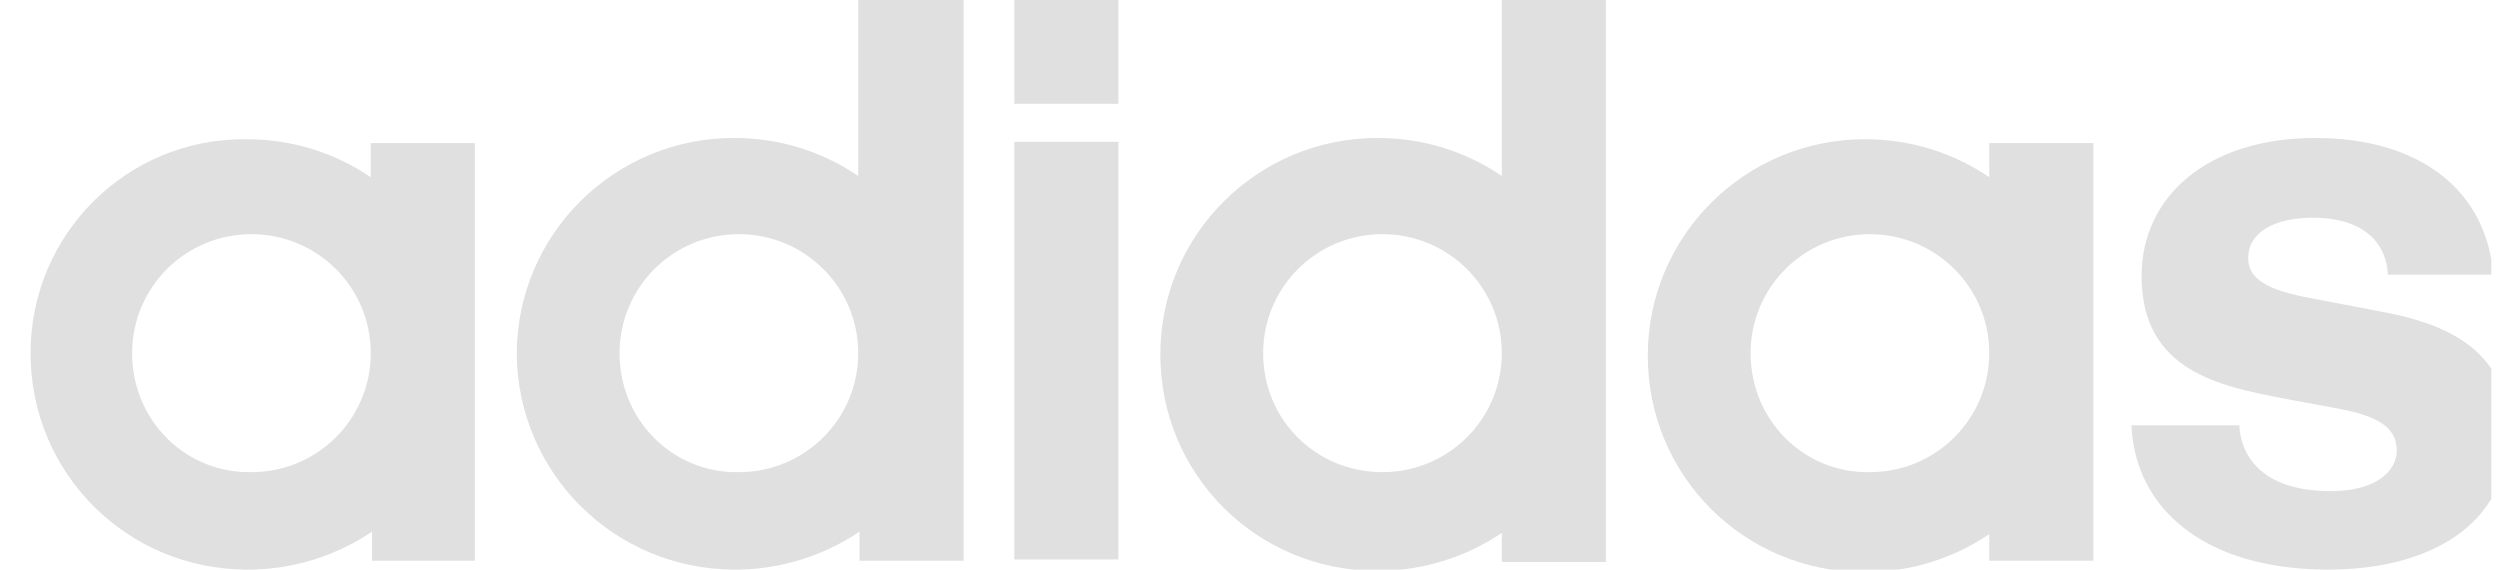 <?xml version="1.0" encoding="UTF-8"?> <svg xmlns="http://www.w3.org/2000/svg" width="158" height="36" viewBox="0 0 158 36" fill="none"><g clip-path="url(#clip0_2932_11365)"><path d="M79.831 22.32C79.831 18.16 83.201 14.8 87.372 14.8C91.544 14.8 94.914 18.16 94.914 22.32C94.914 26.48 91.544 29.84 87.372 29.84C83.201 29.84 79.831 26.56 79.831 22.32ZM110.638 22.32C110.638 18.16 114.007 14.8 118.179 14.8C122.351 14.8 125.721 18.16 125.721 22.32C125.721 26.48 122.351 29.84 118.179 29.84C114.007 29.92 110.638 26.56 110.638 22.32ZM39.156 22.32C39.156 18.16 42.526 14.8 46.697 14.8C50.869 14.8 54.239 18.16 54.239 22.32C54.239 26.48 50.869 29.84 46.697 29.84C42.526 29.92 39.156 26.56 39.156 22.32ZM8.349 22.32C8.349 18.16 11.719 14.8 15.89 14.8C20.062 14.8 23.432 18.16 23.432 22.32C23.432 26.48 20.062 29.84 15.89 29.84C11.719 29.92 8.349 26.56 8.349 22.32ZM70.685 8.96H64.107V35.36H70.685V8.96ZM23.432 35.44H30.01V9.04H23.432V11.2C21.186 9.68 18.538 8.8 15.57 8.8C8.028 8.72 1.931 14.8 1.931 22.32C1.931 29.92 8.028 36 15.65 36C18.538 36 21.266 35.12 23.512 33.6V35.44H23.432ZM125.721 35.44H132.299V9.04H125.721V11.2C123.474 9.68 120.827 8.8 117.858 8.8C110.317 8.8 104.14 14.88 104.14 22.48C104.14 30.08 110.237 36.16 117.858 36.16C120.746 36.16 123.474 35.28 125.721 33.76V35.44ZM134.706 26.88C134.947 32.24 139.439 36 147.141 36C153.399 36 158.533 33.28 158.533 27.36C158.533 23.2 156.207 20.8 150.831 19.76L146.66 18.96C143.932 18.48 142.087 17.92 142.087 16.32C142.087 14.56 143.932 13.76 146.178 13.76C149.468 13.76 150.831 15.44 150.912 17.36H157.57C157.169 12.16 153.078 8.72 146.339 8.72C139.439 8.72 135.348 12.48 135.348 17.44C135.348 23.44 140.241 24.4 144.413 25.2L147.863 25.84C150.35 26.32 151.473 27.04 151.473 28.48C151.473 29.76 150.19 31.04 147.301 31.04C142.969 31.04 141.605 28.8 141.525 26.88H134.706ZM54.239 0V11.12C51.992 9.6 49.345 8.72 46.377 8.72C38.835 8.72 32.658 14.8 32.658 22.4C32.738 29.92 38.835 36 46.457 36C49.345 36 52.073 35.12 54.319 33.6V35.44H60.898V0H54.239ZM94.914 0V11.12C92.667 9.6 90.02 8.72 87.051 8.72C79.51 8.72 73.333 14.8 73.333 22.4C73.333 30 79.43 36.08 87.051 36.08C89.939 36.08 92.667 35.2 94.914 33.68V35.52H101.492V0H94.914ZM64.107 0V6.56H70.685V0" fill="#E0E0E0"></path></g><defs><clipPath id="clip0_2932_11365"><rect width="156.522" height="36" fill="white" transform="translate(0.931)"></rect></clipPath></defs></svg> 